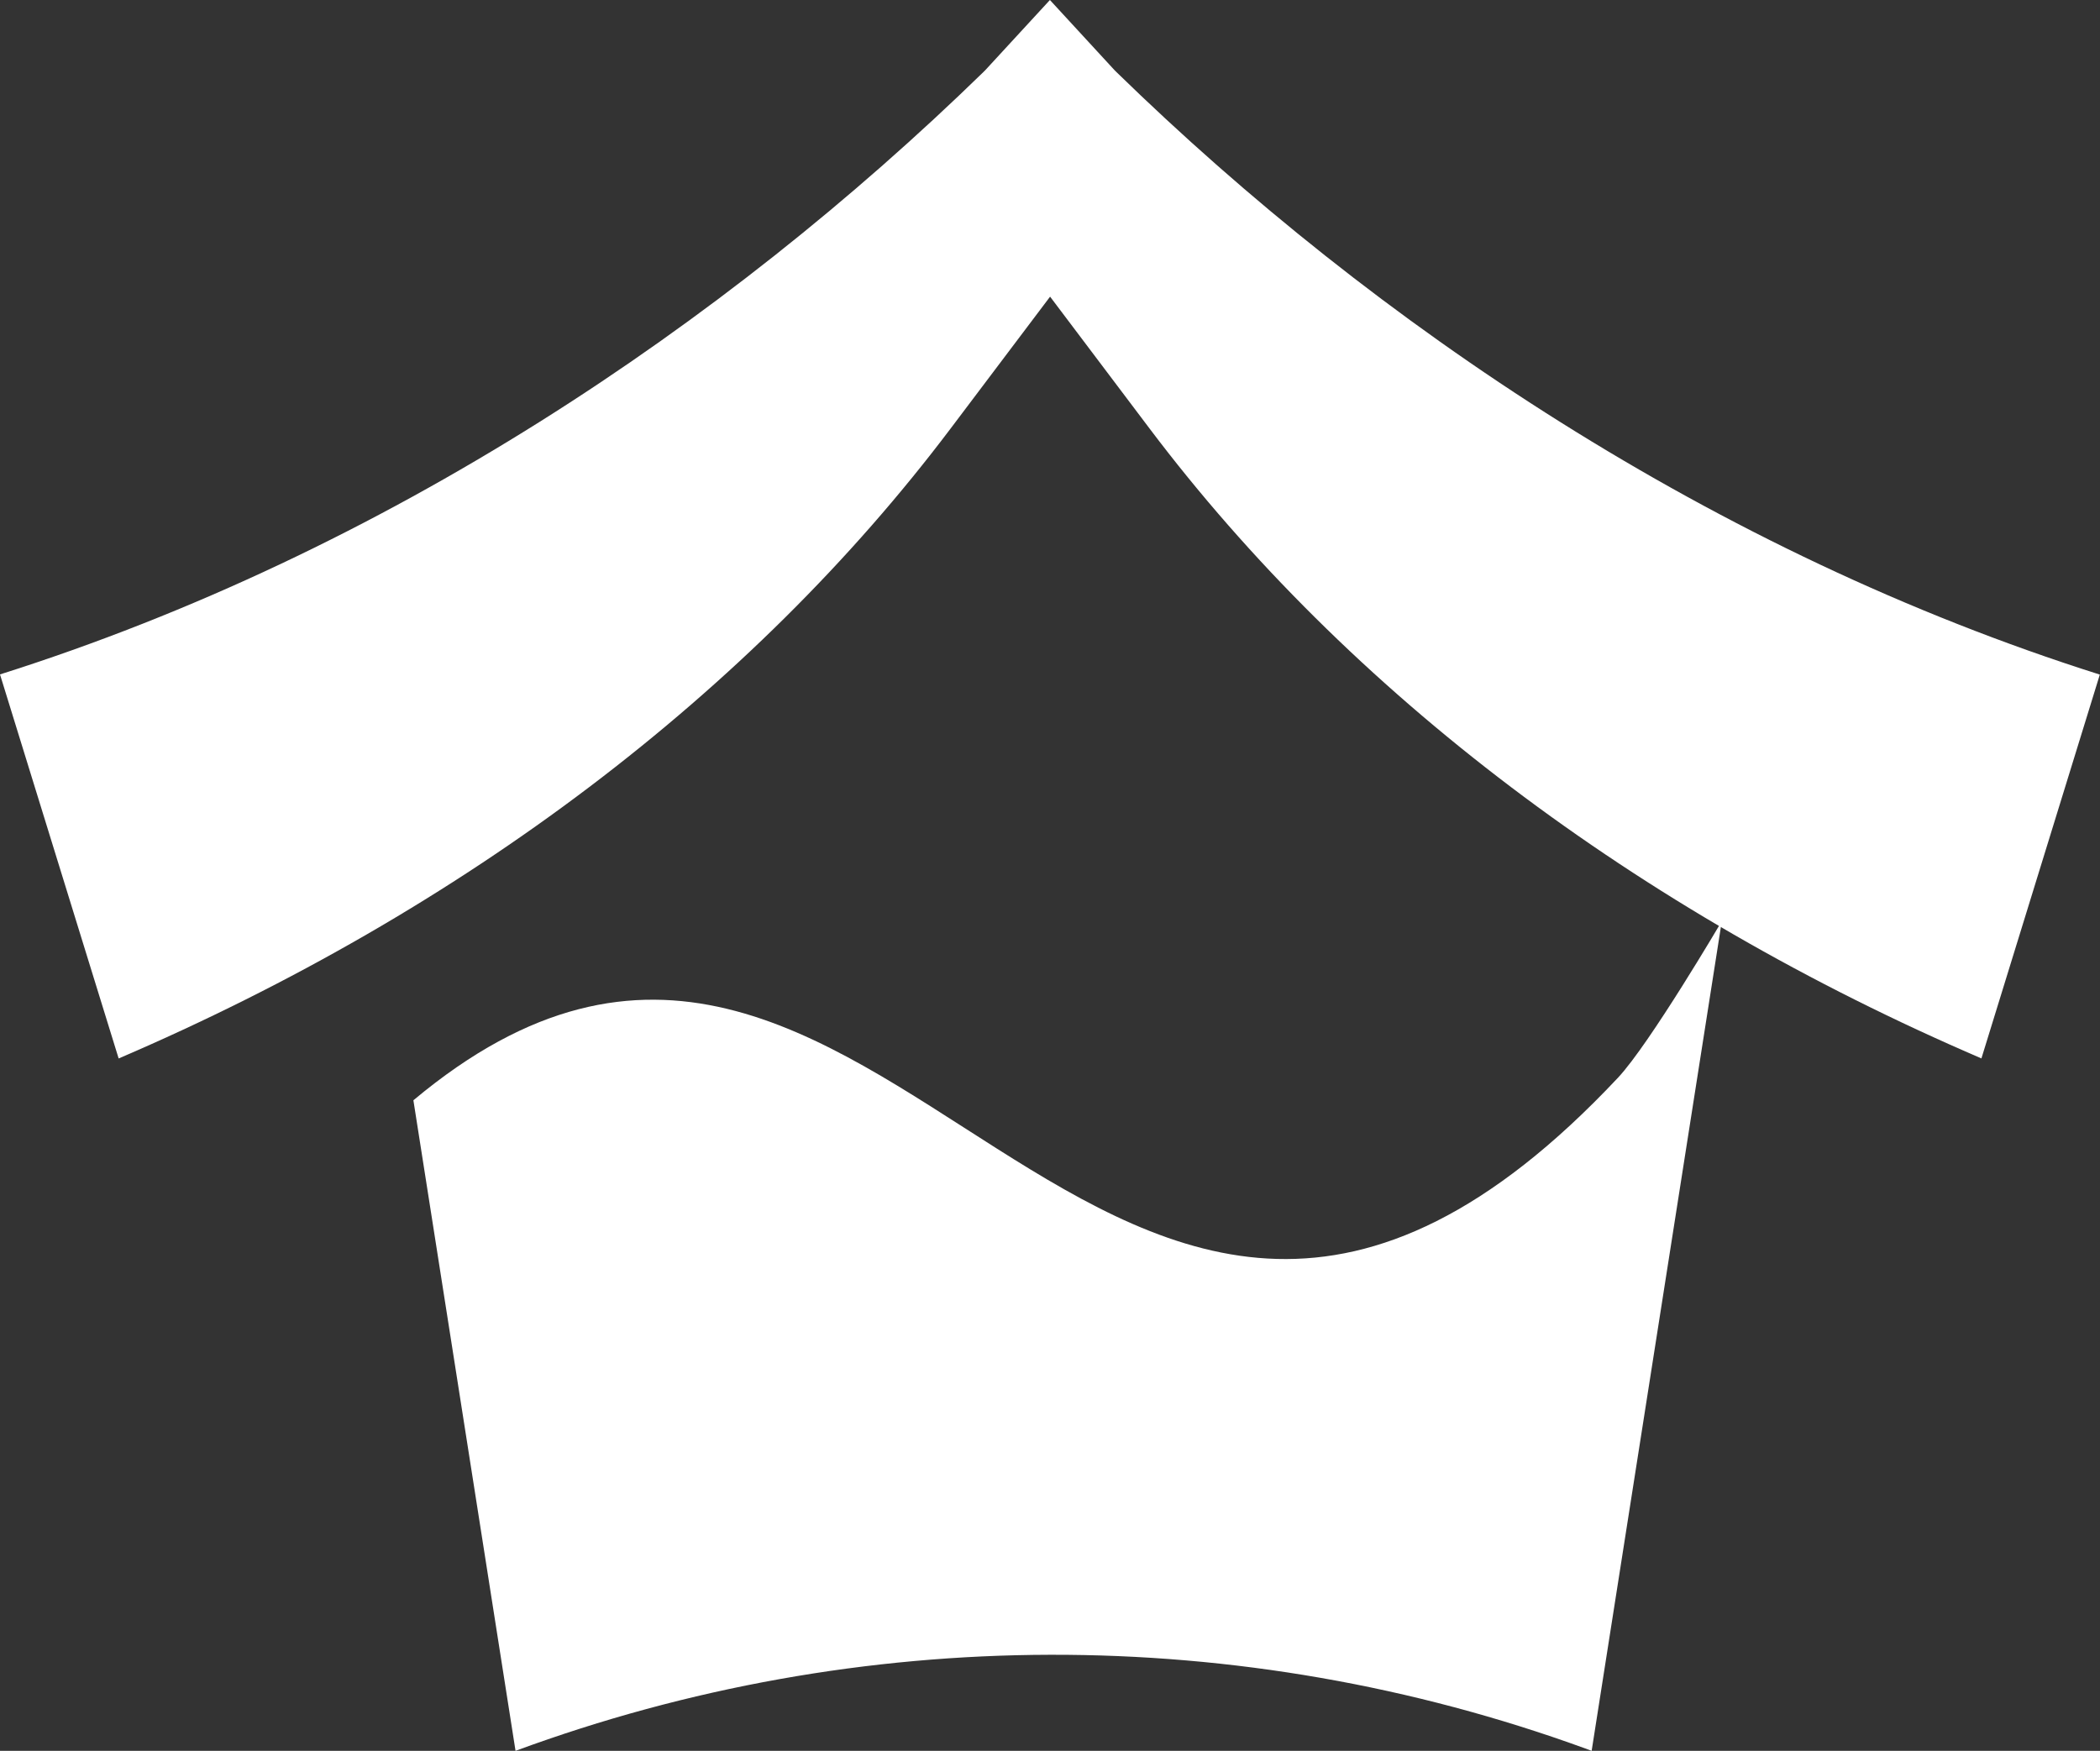 <?xml version="1.0" encoding="UTF-8"?>
<svg id="Layer_1" data-name="Layer 1" xmlns="http://www.w3.org/2000/svg" viewBox="0 0 116.99 97.56">
  <rect x="0" y="0" width="116.99" height="97.56" fill="#333333" stroke="none"/>
  <defs>
    <style>
      .cls-1 {
        fill: #fff;
      }
    </style>
  </defs>
  <path class="cls-1" d="M90.14,60.05c1.77-1.89,5.78-8.72,5.78-8.72l-7.25,46.23-.35-.13c-19.26-7.01-40.37-6.96-59.6.13h0s-5.69-36.25-5.69-36.25c26.14-21.88,38.22,29.51,67.11-1.26Z"/>
  <path class="cls-1" d="M110.39,58.98c-19.23-8.26-35.25-20.39-46.34-35.09l-5.55-7.36-5.55,7.36c-11.09,14.7-27.11,26.84-46.34,35.09L0,37.58C21.48,30.78,40.33,18.1,54.79,4.01l.1-.1,3.6-3.91,3.6,3.91.1.1c14.45,14.09,33.31,26.78,54.79,33.58l-6.6,21.4Z"/>
</svg>